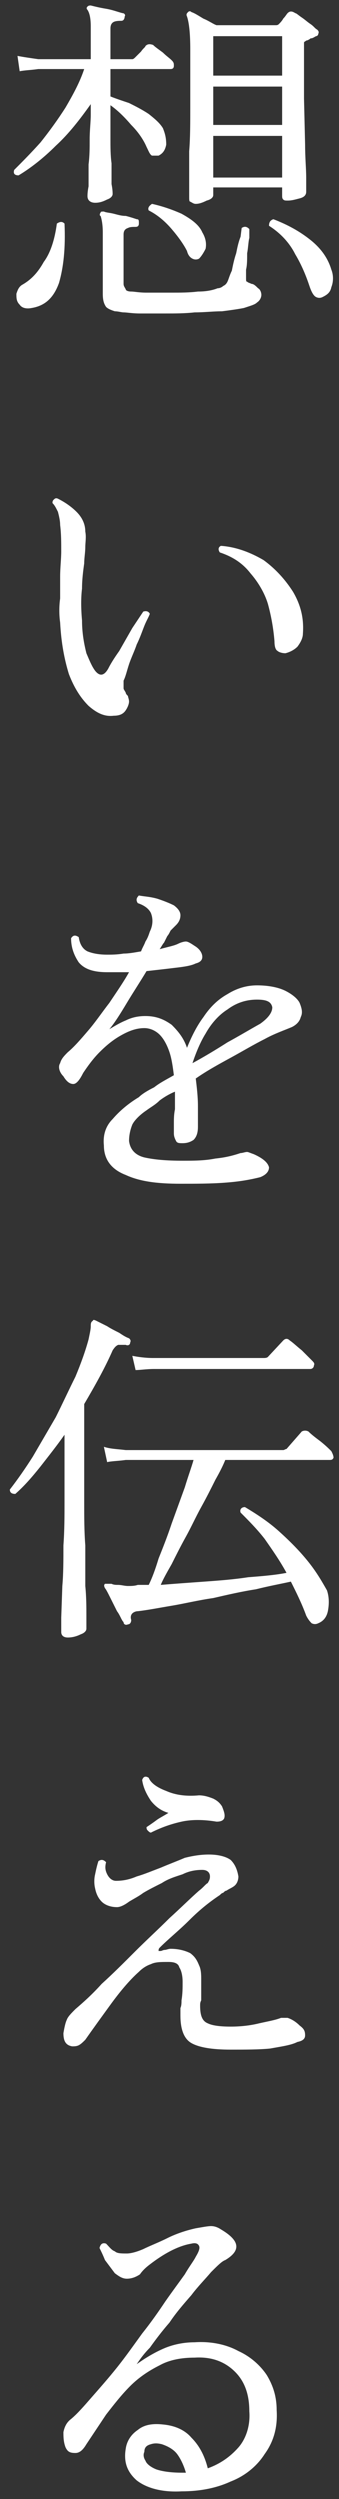 <?xml version="1.0" standalone="no"?>

<svg viewBox="0 0 31 228" style="background-color:#ffffff00" version="1.1" xmlns="http://www.w3.org/2000/svg" xmlns:xlink="http://www.w3.org/1999/xlink" xml:space="preserve" x="0px" y="0px" width="31px" height="228px">
	<rect x="0" y="0" width="31" height="228" fill="#333333" stroke="none"/>
	<g id="Layer%201">
		<g>
			<path d="M 18.9 18.3 C 19.3 18.2 19.5 18 19.5 17.8 L 19.5 17.1 L 25.8 17.1 L 25.8 17.8 C 25.8 18 25.8 18.1 25.9 18.2 C 26 18.3 26.1 18.3 26.3 18.3 C 26.7 18.3 27 18.2 27.4 18.1 C 27.8 18 28 17.8 28 17.5 C 28 17.4 28 17 28 16.2 C 28 15.4 27.9 14.4 27.9 13.2 L 27.8 9 C 27.8 7.5 27.8 5.9 27.8 4.3 C 27.8 4.1 27.8 3.9 27.8 3.9 C 27.8 3.8 27.9 3.8 28 3.7 C 28.1 3.7 28.3 3.6 28.4 3.5 C 28.6 3.5 28.7 3.4 28.9 3.3 C 29 3.3 29.1 3.2 29.1 3.1 C 29.2 2.9 29.1 2.8 29 2.7 C 28.8 2.6 28.7 2.4 28.4 2.2 C 28.1 2 27.9 1.8 27.6 1.6 C 27.3 1.4 27.1 1.2 27 1.2 C 26.7 1 26.5 1 26.3 1.2 C 26.2 1.3 26.1 1.5 25.9 1.7 C 25.8 1.9 25.6 2.1 25.5 2.2 C 25.4 2.3 25.3 2.3 25.2 2.3 L 19.8 2.3 C 19.5 2.2 19.1 1.9 18.6 1.7 C 18.1 1.4 17.8 1.2 17.5 1.1 C 17.4 1 17.3 1 17.2 1.1 C 17.1 1.2 17 1.3 17.1 1.5 C 17.3 2.1 17.4 3.1 17.4 4.5 C 17.4 6.3 17.4 8 17.4 9.6 C 17.4 11.2 17.4 12.6 17.3 13.8 C 17.3 15 17.3 16 17.3 16.7 C 17.3 17.5 17.3 17.9 17.3 18 C 17.3 18.2 17.3 18.4 17.4 18.4 C 17.6 18.5 17.7 18.6 17.9 18.6 C 18.2 18.6 18.5 18.5 18.9 18.3 L 18.9 18.3 ZM 9.8 18.2 C 10.1 18.1 10.3 17.9 10.3 17.7 C 10.3 17.6 10.3 17.3 10.2 16.8 C 10.2 16.3 10.2 15.6 10.2 14.9 C 10.1 14.2 10.1 13.4 10.1 12.7 C 10.1 11.9 10.1 11.2 10.1 10.5 L 10.1 9.6 C 10.8 10.1 11.4 10.7 12 11.4 C 12.6 12 13.1 12.7 13.4 13.4 C 13.6 13.8 13.7 14.1 13.9 14.2 C 14.1 14.2 14.3 14.2 14.5 14.2 C 14.9 14 15.1 13.7 15.2 13.2 C 15.2 12.6 15.1 12.2 14.9 11.7 C 14.6 11.2 14.1 10.8 13.6 10.4 C 13 10 12.4 9.7 11.8 9.4 C 11.2 9.2 10.6 9 10.1 8.8 L 10.1 6.3 L 15.6 6.3 C 15.8 6.3 15.9 6.2 15.9 6 C 15.9 5.8 15.9 5.7 15.7 5.5 C 15.5 5.3 15.2 5.1 14.9 4.8 C 14.5 4.5 14.2 4.3 14 4.1 C 13.7 4 13.5 4 13.3 4.2 C 13.3 4.3 13.1 4.4 12.9 4.7 C 12.7 4.9 12.5 5.1 12.4 5.2 C 12.3 5.3 12.2 5.4 12.1 5.4 L 10.1 5.4 L 10.1 2.6 C 10.1 2.3 10.2 2.1 10.4 2 C 10.6 1.9 10.9 1.9 11.1 1.9 C 11.3 1.9 11.4 1.7 11.4 1.5 C 11.5 1.4 11.4 1.2 11.2 1.2 C 10.8 1.1 10.3 0.9 9.7 0.8 C 9.1 0.7 8.7 0.6 8.3 0.5 C 8.2 0.5 8.1 0.5 8 0.6 C 7.9 0.7 7.9 0.8 8 0.9 C 8.2 1.2 8.3 1.7 8.3 2.4 L 8.3 5.4 L 3.5 5.4 C 2.8 5.3 2.1 5.2 1.6 5.1 L 1.8 6.5 C 2.3 6.4 2.8 6.4 3.5 6.3 L 7.7 6.3 C 7.3 7.5 6.7 8.6 6 9.8 C 5.3 10.9 4.5 12 3.7 13 C 2.8 14 2 14.8 1.3 15.5 C 1.2 15.8 1.3 16 1.7 16 C 2.7 15.4 3.9 14.5 5.1 13.3 C 6.3 12.2 7.3 10.9 8.3 9.5 L 8.3 10.5 C 8.3 11.1 8.2 11.9 8.2 12.7 C 8.2 13.5 8.2 14.2 8.1 15 C 8.1 15.8 8.1 16.5 8.1 17 C 8 17.5 8 17.8 8 17.9 C 8 18.3 8.3 18.5 8.7 18.5 C 9.1 18.5 9.4 18.4 9.8 18.2 L 9.8 18.2 ZM 12.8 28.6 C 13.5 28.6 14.3 28.6 15.1 28.6 C 16 28.6 16.9 28.6 17.8 28.5 C 18.7 28.5 19.5 28.4 20.3 28.4 C 21.1 28.3 21.8 28.2 22.3 28.1 C 22.9 27.9 23.3 27.8 23.5 27.6 C 23.8 27.4 23.9 27.1 23.9 26.9 C 23.9 26.7 23.8 26.4 23.6 26.3 C 23.4 26.1 23.2 25.9 23 25.9 C 22.8 25.8 22.7 25.8 22.6 25.7 C 22.5 25.7 22.5 25.6 22.5 25.4 C 22.5 25.3 22.5 25 22.5 24.6 C 22.6 24.2 22.6 23.7 22.6 23.1 C 22.7 22.6 22.7 22.1 22.8 21.7 C 22.8 21.2 22.8 21 22.8 20.9 C 22.6 20.7 22.4 20.6 22.1 20.8 L 22 21.6 C 21.8 22.1 21.7 22.6 21.6 23.1 C 21.4 23.7 21.3 24.2 21.2 24.7 C 21 25.1 20.9 25.5 20.8 25.7 C 20.7 25.9 20.6 26 20.4 26.1 C 20.3 26.2 20.1 26.3 19.9 26.3 C 19.4 26.5 18.8 26.6 18.1 26.6 C 17.3 26.7 16.5 26.7 15.7 26.7 C 14.8 26.7 14.1 26.7 13.4 26.7 C 12.7 26.7 12.3 26.6 12 26.6 C 11.7 26.6 11.5 26.5 11.5 26.4 C 11.4 26.2 11.3 26.1 11.3 25.9 L 11.3 21.4 C 11.3 21.1 11.4 20.9 11.7 20.8 C 11.9 20.7 12.1 20.7 12.4 20.7 C 12.6 20.7 12.7 20.6 12.7 20.4 C 12.7 20.1 12.7 20 12.5 20 C 12.2 19.9 11.9 19.8 11.5 19.7 C 11.1 19.7 10.8 19.6 10.4 19.5 C 10 19.4 9.7 19.4 9.5 19.3 C 9.3 19.3 9.2 19.3 9.2 19.4 C 9.1 19.5 9.1 19.7 9.2 19.7 C 9.3 20 9.4 20.5 9.4 21.2 L 9.4 26.8 C 9.4 27.4 9.5 27.7 9.7 28 C 9.9 28.2 10.2 28.3 10.5 28.4 C 10.8 28.4 11.1 28.5 11.3 28.5 C 11.6 28.5 12.1 28.6 12.8 28.6 L 12.8 28.6 ZM 19.5 12.4 L 25.8 12.4 L 25.8 16.2 L 19.5 16.2 L 19.5 12.4 L 19.5 12.4 ZM 19.5 3.3 L 25.8 3.3 L 25.8 6.9 L 19.5 6.9 L 19.5 3.3 L 19.5 3.3 ZM 19.5 7.9 L 25.8 7.9 L 25.8 11.4 L 19.5 11.4 L 19.5 7.9 L 19.5 7.9 ZM 30.3 26.2 C 30.5 25.7 30.5 25.1 30.3 24.6 C 30 23.6 29.4 22.7 28.4 21.9 C 27.4 21.1 26.3 20.5 25 20 C 24.7 20.1 24.6 20.3 24.6 20.6 C 25.7 21.3 26.5 22.2 27 23.2 C 27.6 24.2 28 25.2 28.3 26.1 C 28.5 26.7 28.7 27 28.9 27.1 C 29.1 27.2 29.3 27.2 29.5 27.1 C 29.9 26.9 30.2 26.7 30.3 26.2 L 30.3 26.2 ZM 5.4 25.8 C 5.8 24.4 6 22.7 5.9 20.4 C 5.7 20.2 5.5 20.2 5.2 20.4 C 5 21.9 4.6 23.1 4 23.9 C 3.5 24.8 2.9 25.5 2 26 C 1.7 26.2 1.6 26.5 1.5 26.8 C 1.5 27.2 1.5 27.5 1.8 27.8 C 2 28.1 2.4 28.2 2.9 28.1 C 4.1 27.9 4.9 27.2 5.4 25.8 L 5.4 25.8 ZM 18.8 22.7 C 18.9 22.2 18.8 21.7 18.5 21.2 C 18.2 20.5 17.5 20 16.6 19.5 C 15.7 19.1 14.8 18.8 13.9 18.6 C 13.6 18.8 13.5 19 13.6 19.2 C 14.4 19.6 15.1 20.2 15.7 20.9 C 16.3 21.6 16.8 22.3 17.1 22.9 C 17.2 23.3 17.4 23.5 17.6 23.6 C 17.8 23.7 18 23.7 18.2 23.6 C 18.4 23.4 18.6 23.1 18.8 22.7 L 18.8 22.7 Z" fill="#ffffff"/>
			<path d="M 11.5 64.8 C 11.7 64.5 11.8 64.2 11.8 64 C 11.8 63.8 11.7 63.6 11.7 63.5 C 11.6 63.4 11.5 63.3 11.5 63.2 C 11.4 63 11.3 62.9 11.3 62.8 C 11.3 62.6 11.3 62.4 11.3 62.1 C 11.5 61.7 11.6 61.2 11.8 60.6 C 12 60 12.3 59.4 12.5 58.8 C 12.8 58.2 13 57.6 13.2 57.1 C 13.4 56.6 13.6 56.3 13.7 56 C 13.6 55.8 13.4 55.7 13.1 55.8 C 12.9 56.1 12.5 56.7 12.1 57.3 C 11.7 58 11.3 58.7 10.9 59.4 C 10.4 60.1 10.1 60.6 9.9 61 C 9.5 61.7 9.1 61.7 8.7 61.2 C 8.4 60.8 8.2 60.3 7.9 59.6 C 7.7 58.8 7.5 57.8 7.5 56.6 C 7.4 55.5 7.4 54.5 7.5 53.7 C 7.5 52.9 7.6 52.1 7.7 51.4 C 7.7 50.9 7.8 50.4 7.8 49.9 C 7.8 49.5 7.9 49 7.8 48.5 C 7.8 47.8 7.5 47.2 7 46.7 C 6.5 46.2 5.9 45.8 5.3 45.5 C 5.1 45.4 5 45.5 4.9 45.6 C 4.8 45.7 4.8 45.8 4.8 45.9 C 5 46.1 5.1 46.3 5.3 46.7 C 5.4 47.1 5.5 47.5 5.5 47.9 C 5.6 48.7 5.6 49.5 5.6 50.3 C 5.6 51 5.5 51.8 5.5 52.6 C 5.5 53.3 5.5 54 5.5 54.6 C 5.4 55.3 5.4 56.1 5.5 56.8 C 5.6 58.7 5.9 60.2 6.3 61.5 C 6.8 62.8 7.4 63.7 8.1 64.4 C 8.9 65.1 9.6 65.4 10.4 65.3 C 11 65.3 11.3 65.1 11.5 64.8 L 11.5 64.8 ZM 27.2 59 C 27.5 58.6 27.7 58.2 27.7 57.8 C 27.8 56.4 27.5 55.2 26.8 54 C 26.1 52.9 25.2 51.9 24.1 51.1 C 22.9 50.4 21.6 49.9 20.2 49.8 C 20 49.9 19.9 50.1 20.1 50.4 C 21.3 50.8 22.2 51.4 22.9 52.3 C 23.6 53.1 24.2 54.1 24.5 55.1 C 24.8 56.2 25 57.3 25.1 58.5 C 25.1 59 25.2 59.3 25.4 59.4 C 25.5 59.5 25.8 59.6 26.1 59.6 C 26.5 59.5 26.9 59.3 27.2 59 L 27.2 59 Z" fill="#ffffff"/>
			<path d="M 20.6 107.9 C 22 107.8 23 107.6 23.8 107.4 C 24.3 107.2 24.6 106.9 24.6 106.5 C 24.5 106.1 24.1 105.7 23.2 105.3 C 22.9 105.2 22.7 105.1 22.6 105.1 C 22.4 105.1 22.2 105.2 22 105.2 C 21.4 105.4 20.7 105.6 19.7 105.7 C 18.7 105.9 17.7 105.9 16.7 105.9 C 15.2 105.9 14.1 105.8 13.2 105.6 C 12.4 105.4 11.9 104.9 11.8 104.1 C 11.8 103.6 11.9 103.1 12.1 102.6 C 12.3 102.2 12.8 101.7 13.4 101.3 C 13.8 101 14.2 100.8 14.6 100.4 C 15 100.1 15.5 99.8 16 99.6 C 16 100.1 16 100.6 16 101.2 C 15.9 101.7 15.9 102.1 15.9 102.5 C 15.9 102.7 15.9 102.9 15.9 103 L 15.9 103.4 C 15.9 103.7 16 103.9 16.1 104.1 C 16.2 104.3 16.4 104.3 16.7 104.3 C 17.1 104.3 17.4 104.2 17.7 104 C 18 103.7 18.1 103.3 18.1 102.8 C 18.1 102.3 18.1 101.7 18.1 100.9 C 18.1 100.1 18 99.2 17.9 98.4 C 18.9 97.7 20 97.1 21.1 96.5 C 22.2 95.9 23.2 95.3 24.2 94.8 C 25.1 94.3 26 94 26.7 93.7 C 27.1 93.5 27.4 93.2 27.5 92.8 C 27.7 92.4 27.6 92 27.4 91.5 C 27.2 91.1 26.7 90.7 26.1 90.4 C 25.5 90.1 24.6 89.9 23.5 89.9 C 22.5 89.9 21.6 90.2 20.8 90.7 C 19.9 91.2 19.2 91.9 18.6 92.8 C 18 93.6 17.5 94.6 17.1 95.6 C 16.8 94.7 16.3 94.1 15.7 93.5 C 15 93 14.3 92.7 13.3 92.7 C 12.7 92.7 12.1 92.8 11.5 93.1 C 11 93.3 10.5 93.6 10 93.9 C 10.5 93.3 11 92.5 11.6 91.5 C 12.2 90.5 12.8 89.6 13.4 88.6 C 14.3 88.5 15.2 88.4 16 88.3 C 16.9 88.2 17.5 88.1 17.9 87.9 C 18.3 87.8 18.5 87.6 18.5 87.3 C 18.5 87 18.3 86.6 17.8 86.3 C 17.5 86.1 17.2 85.9 17 85.9 C 16.8 85.9 16.5 86 16.3 86.1 C 15.9 86.3 15.3 86.4 14.6 86.6 C 14.8 86.3 14.9 86.1 15 86 C 15.1 85.8 15.2 85.6 15.3 85.4 C 15.4 85.3 15.5 85.1 15.6 84.9 C 15.8 84.7 16 84.5 16.1 84.4 C 16.4 84.1 16.5 83.8 16.5 83.5 C 16.5 83.2 16.3 82.9 15.9 82.6 C 15.5 82.4 15 82.2 14.4 82 C 13.7 81.8 13.2 81.8 12.7 81.7 C 12.5 81.9 12.4 82.1 12.6 82.4 C 13.2 82.6 13.6 82.9 13.8 83.3 C 14 83.8 14 84.4 13.7 85 C 13.6 85.3 13.5 85.6 13.3 85.9 C 13.2 86.2 13 86.5 12.9 86.8 C 12.3 86.9 11.8 87 11.3 87 C 10.7 87.1 10.2 87.1 9.8 87.1 C 9.1 87.1 8.5 87 8 86.8 C 7.6 86.6 7.3 86.2 7.2 85.5 C 6.9 85.3 6.7 85.3 6.5 85.6 C 6.5 86.5 6.8 87.2 7.2 87.8 C 7.7 88.4 8.5 88.7 9.8 88.7 L 10.8 88.7 C 11.1 88.7 11.5 88.7 11.8 88.7 C 11.3 89.6 10.6 90.6 10 91.5 C 9.3 92.4 8.7 93.3 8 94.1 C 7.4 94.8 6.8 95.5 6.2 96 C 5.9 96.3 5.6 96.6 5.5 97 C 5.3 97.3 5.4 97.8 5.8 98.2 C 6.1 98.7 6.4 98.9 6.7 98.9 C 7 98.9 7.3 98.5 7.6 97.9 C 8 97.3 8.5 96.6 9.1 96 C 9.7 95.4 10.3 94.9 11 94.5 C 11.7 94.1 12.4 93.8 13.2 93.8 C 13.8 93.8 14.3 94.1 14.6 94.4 C 15 94.8 15.3 95.4 15.5 96 C 15.7 96.6 15.8 97.3 15.9 98.1 C 15.2 98.5 14.6 98.8 14.1 99.2 C 13.5 99.5 13 99.8 12.7 100.1 C 11.7 100.7 10.9 101.4 10.3 102.1 C 9.7 102.7 9.4 103.5 9.5 104.5 C 9.5 105.8 10.2 106.7 11.5 107.2 C 12.8 107.8 14.4 108 16.5 108 C 17.9 108 19.3 108 20.6 107.9 L 20.6 107.9 ZM 18.8 94.3 C 19.3 93.4 20 92.6 20.8 92.1 C 21.6 91.5 22.5 91.2 23.5 91.2 C 24.4 91.2 24.8 91.4 24.9 91.9 C 24.9 92.4 24.5 92.9 23.8 93.4 C 22.9 93.9 21.9 94.5 20.8 95.1 C 19.7 95.8 18.7 96.4 17.6 97 C 17.9 96.1 18.3 95.1 18.8 94.3 L 18.8 94.3 Z" fill="#ffffff"/>
			<path d="M 12 147.8 C 11.9 147.5 12 147.3 12.1 147.2 C 12.2 147.1 12.4 147 12.6 147 C 13.5 146.9 14.5 146.7 15.7 146.5 C 16.9 146.3 18.1 146 19.5 145.8 C 20.8 145.5 22.1 145.2 23.4 145 C 24.6 144.7 25.7 144.5 26.6 144.3 C 27.1 145.3 27.6 146.3 28 147.4 C 28.2 147.8 28.4 148 28.5 148.1 C 28.7 148.2 28.9 148.2 29.1 148.1 C 29.6 147.9 29.9 147.5 30 146.9 C 30.1 146.3 30.1 145.7 29.9 145.1 C 29.5 144.4 29 143.5 28.2 142.5 C 27.4 141.5 26.5 140.6 25.5 139.7 C 24.5 138.8 23.4 138.1 22.4 137.5 C 22.1 137.5 21.9 137.7 22 138 C 22.7 138.7 23.5 139.5 24.2 140.4 C 24.9 141.4 25.6 142.4 26.2 143.5 C 25.2 143.7 24 143.8 22.7 143.9 C 21.4 144.1 20.1 144.2 18.7 144.3 C 17.3 144.4 15.9 144.5 14.7 144.6 C 14.9 144.1 15.3 143.4 15.7 142.7 C 16.1 141.9 16.5 141.1 17 140.2 C 17.5 139.3 17.9 138.4 18.4 137.5 C 18.9 136.6 19.3 135.8 19.7 135 C 20.1 134.3 20.4 133.7 20.6 133.2 L 30.1 133.2 C 30.3 133.2 30.4 133.2 30.5 133 C 30.5 132.8 30.4 132.6 30.3 132.4 C 30.1 132.2 29.8 131.9 29.3 131.5 C 28.9 131.2 28.5 130.9 28.2 130.6 C 28 130.5 27.8 130.5 27.6 130.6 L 26.2 132.2 C 26.1 132.2 26 132.3 25.9 132.3 L 11.5 132.3 C 10.7 132.2 10.1 132.2 9.5 132 L 9.8 133.4 C 10.2 133.3 10.8 133.3 11.5 133.2 L 17.7 133.2 C 17.5 133.9 17.2 134.7 16.9 135.7 C 16.5 136.8 16.1 137.9 15.7 139 C 15.3 140.2 14.9 141.2 14.5 142.2 C 14.2 143.2 13.9 144 13.6 144.6 C 13.3 144.6 13 144.6 12.6 144.6 C 12.3 144.7 12 144.7 11.7 144.7 C 11.4 144.7 11.1 144.6 10.8 144.6 C 10.6 144.6 10.4 144.6 10.2 144.5 C 9.9 144.5 9.7 144.5 9.6 144.5 C 9.5 144.6 9.5 144.7 9.6 144.9 C 9.7 145 9.9 145.4 10.1 145.8 L 10.7 147 C 11 147.4 11.1 147.8 11.3 148 C 11.3 148.2 11.5 148.3 11.7 148.2 C 11.9 148.2 12 148 12 147.8 L 12 147.8 ZM 7.4 149.1 C 7.7 149 7.9 148.8 7.9 148.6 C 7.9 148.5 7.9 148.1 7.9 147.4 C 7.9 146.7 7.9 145.7 7.8 144.7 C 7.8 143.6 7.8 142.3 7.8 141 C 7.7 139.7 7.7 138.4 7.7 137.1 L 7.7 128.1 C 8.7 126.4 9.6 124.8 10.3 123.2 C 10.5 122.9 10.6 122.8 10.8 122.7 C 10.9 122.7 11.2 122.7 11.5 122.7 C 11.7 122.8 11.9 122.7 11.9 122.5 C 12 122.3 11.9 122.2 11.8 122.1 C 11.5 122 11.2 121.8 10.9 121.6 C 10.5 121.4 10.1 121.2 9.8 121 C 9.4 120.8 9 120.6 8.8 120.5 C 8.6 120.4 8.5 120.4 8.5 120.5 C 8.3 120.6 8.3 120.8 8.3 121 C 8.3 121.3 8.2 121.7 8.1 122.2 C 7.8 123.3 7.4 124.4 6.9 125.6 C 6.3 126.8 5.7 128.1 5.1 129.3 C 4.4 130.5 3.7 131.7 3 132.9 C 2.3 134 1.6 135 0.9 135.9 C 0.9 136.2 1.1 136.3 1.4 136.3 C 2.2 135.6 2.9 134.8 3.7 133.8 C 4.4 132.9 5.2 131.9 5.9 130.9 L 5.9 137 C 5.9 138.3 5.9 139.6 5.8 141 C 5.8 142.3 5.8 143.6 5.7 144.7 L 5.6 147.6 C 5.6 148.3 5.6 148.7 5.6 148.9 C 5.6 149.2 5.8 149.4 6.2 149.4 C 6.6 149.4 7 149.3 7.4 149.1 L 7.4 149.1 ZM 14.1 124.9 L 28.4 124.9 C 28.5 124.9 28.7 124.8 28.7 124.6 C 28.8 124.4 28.7 124.3 28.5 124.1 C 28.3 123.9 28 123.6 27.6 123.2 C 27.1 122.8 26.8 122.5 26.5 122.3 C 26.3 122.1 26.1 122.1 25.9 122.3 L 24.5 123.8 C 24.4 123.9 24.2 123.9 24.1 123.9 L 14 123.9 C 13.3 123.9 12.6 123.8 12.1 123.7 L 12.4 125 C 12.8 125 13.4 124.9 14.1 124.9 L 14.1 124.9 Z" fill="#ffffff"/>
			<path d="M 24.7 186.9 C 25.8 186.7 26.6 186.6 27.2 186.3 C 27.7 186.2 27.9 186 27.9 185.7 C 27.9 185.3 27.8 185.1 27.4 184.8 C 27 184.4 26.6 184.2 26.3 184.1 C 26.1 184.1 25.9 184.1 25.7 184.1 C 25.2 184.3 24.6 184.4 23.7 184.6 C 22.9 184.8 22 184.9 21.1 184.9 C 20.1 184.9 19.4 184.8 19 184.6 C 18.5 184.4 18.3 183.9 18.3 183 C 18.3 182.8 18.3 182.7 18.4 182.5 C 18.4 182.4 18.4 182.2 18.4 182 C 18.4 181.6 18.4 181.1 18.4 180.6 C 18.4 180.2 18.4 179.7 18.2 179.3 C 18 178.8 17.8 178.5 17.4 178.2 C 17 178 16.4 177.8 15.6 177.8 C 15.4 177.8 15.2 177.9 15.1 177.9 C 14.9 177.9 14.8 178 14.7 178 C 14.6 178 14.5 178 14.5 178 C 14.5 177.9 14.5 177.8 14.6 177.7 C 15.4 176.9 16.4 176.1 17.3 175.2 C 18.3 174.2 19.2 173.5 20.1 172.9 C 20.2 172.8 20.3 172.7 20.4 172.7 C 20.5 172.6 20.6 172.5 20.7 172.5 C 21 172.3 21.3 172.2 21.5 172 C 21.7 171.8 21.8 171.5 21.8 171.2 C 21.7 170.6 21.5 170.1 21.1 169.7 C 20.7 169.4 20 169.2 19.1 169.2 C 18.4 169.2 17.7 169.3 16.9 169.5 C 16.2 169.8 15.4 170.1 14.7 170.4 C 13.9 170.7 13.2 171 12.5 171.2 C 11.8 171.5 11.2 171.6 10.6 171.6 C 10.3 171.6 10 171.4 9.8 171 C 9.6 170.6 9.6 170.3 9.7 169.9 C 9.5 169.7 9.3 169.6 9 169.8 C 8.9 170.1 8.8 170.5 8.7 171 C 8.6 171.4 8.6 171.9 8.7 172.3 C 8.8 172.8 9 173.2 9.3 173.5 C 9.6 173.8 10.1 174 10.7 174 C 11 174 11.4 173.8 11.8 173.5 C 12.3 173.2 12.7 173 13.1 172.7 C 13.6 172.4 14.2 172.1 14.8 171.8 C 15.4 171.4 16.1 171.2 16.7 171 C 17.3 170.7 17.9 170.6 18.5 170.6 C 18.9 170.6 19.2 170.8 19.2 171.2 C 19.2 171.5 19.1 171.6 19 171.8 C 18.8 171.9 18.6 172.2 18.2 172.5 C 17.4 173.2 16.5 174.1 15.5 175 C 14.5 176 13.4 177 12.3 178.1 C 11.3 179.1 10.3 180.1 9.3 181 C 8.4 182 7.6 182.7 6.9 183.3 C 6.5 183.7 6.2 184 6.1 184.3 C 6 184.5 5.9 184.9 5.8 185.5 C 5.8 186.2 6 186.6 6.6 186.7 C 6.8 186.7 7 186.7 7.2 186.6 C 7.4 186.5 7.6 186.3 7.8 186.1 C 8.5 185.1 9.3 184 10.1 182.9 C 10.9 181.8 11.8 180.7 12.7 179.9 C 13.1 179.5 13.5 179.3 13.8 179.2 C 14.2 179 14.7 179 15.4 179 C 15.9 179 16.3 179.1 16.4 179.5 C 16.6 179.8 16.7 180.3 16.7 180.8 C 16.7 181.4 16.7 181.9 16.6 182.5 C 16.6 182.7 16.6 183 16.5 183.2 C 16.5 183.5 16.5 183.7 16.5 183.9 C 16.5 185.1 16.8 186 17.5 186.4 C 18.2 186.8 19.4 187 21.1 187 C 22.4 187 23.7 187 24.7 186.9 L 24.7 186.9 ZM 16.6 166.2 C 17.5 166 18.6 166 19.8 166.2 C 20.2 166.2 20.4 166.1 20.5 165.9 C 20.6 165.6 20.5 165.3 20.3 164.8 C 20.1 164.5 19.9 164.3 19.5 164.1 C 19 163.9 18.6 163.8 18.2 163.8 C 17.1 163.9 16.1 163.8 15.2 163.4 C 14.4 163.1 13.8 162.7 13.6 162.2 C 13.3 162 13.1 162.1 13 162.4 C 13.1 163.1 13.4 163.7 13.8 164.3 C 14.2 164.8 14.7 165.2 15.4 165.4 C 15.1 165.6 14.7 165.8 14.4 166 C 14 166.3 13.7 166.5 13.4 166.7 C 13.4 166.8 13.4 166.9 13.5 167 C 13.6 167.1 13.7 167.2 13.8 167.2 C 14.8 166.7 15.7 166.4 16.6 166.2 L 16.6 166.2 Z" fill="#ffffff"/>
			<path d="M 21.1 226.4 C 22.4 225.9 23.5 225 24.2 223.9 C 25 222.8 25.4 221.5 25.3 219.9 C 25.3 218.7 25 217.7 24.4 216.7 C 23.8 215.8 22.9 215 21.8 214.5 C 20.7 213.9 19.3 213.6 17.8 213.7 C 16.8 213.7 15.8 213.9 14.9 214.3 C 14 214.7 13.2 215.2 12.5 215.7 C 12.7 215.4 13.1 214.8 13.7 214.2 C 14.2 213.5 14.8 212.7 15.5 211.9 C 16.1 211 16.8 210.2 17.5 209.4 C 18.1 208.6 18.8 207.9 19.3 207.3 C 19.9 206.7 20.3 206.3 20.6 206.2 C 22.1 205.3 21.9 204.4 20.2 203.4 C 19.9 203.2 19.6 203.1 19.3 203.1 C 19 203.1 18.5 203.2 17.9 203.3 C 17 203.5 16.1 203.8 15.3 204.2 C 14.5 204.6 13.7 204.9 13.1 205.2 C 12.4 205.5 11.9 205.6 11.6 205.6 C 11.1 205.6 10.7 205.6 10.5 205.4 C 10.2 205.3 10 205 9.7 204.7 C 9.4 204.6 9.2 204.7 9.1 205.1 C 9.2 205.3 9.4 205.7 9.6 206.2 C 9.9 206.6 10.2 207 10.5 207.4 C 10.9 207.7 11.2 207.9 11.6 207.9 C 12.1 207.9 12.5 207.7 12.8 207.5 C 13 207.2 13.3 206.9 13.7 206.6 C 15 205.6 16.3 204.9 17.5 204.7 C 17.9 204.6 18.1 204.7 18.2 204.9 C 18.3 205.1 18.2 205.4 17.9 205.9 C 17.7 206.3 17.3 206.8 16.9 207.5 C 16.4 208.2 15.8 209 15.1 210 C 14.5 210.9 13.8 211.9 13 212.9 C 12.2 214 11.5 215 10.7 216 C 9.9 217 9.1 217.9 8.4 218.7 C 7.7 219.5 7.1 220.2 6.5 220.7 C 6.1 221 5.9 221.4 5.8 221.9 C 5.8 222.3 5.8 222.8 6 223.3 C 6.2 223.7 6.4 223.8 6.9 223.8 C 7.3 223.8 7.6 223.5 7.9 223 C 8.5 222.1 9.1 221.2 9.7 220.3 C 10.4 219.4 11.1 218.5 11.9 217.7 C 12.7 216.9 13.6 216.3 14.6 215.8 C 15.5 215.3 16.6 215.1 17.8 215.1 C 19.4 215 20.6 215.5 21.5 216.4 C 22.4 217.3 22.8 218.5 22.8 220 C 22.9 221.3 22.5 222.5 21.8 223.3 C 21 224.2 20.1 224.8 19 225.2 C 18.7 224 18.2 223.1 17.5 222.4 C 16.9 221.7 16 221.3 14.9 221.2 C 14 221.1 13.2 221.2 12.6 221.7 C 12 222.1 11.6 222.7 11.5 223.4 C 11.3 224.6 11.6 225.5 12.5 226.3 C 13.4 227 14.8 227.4 16.6 227.3 C 18.3 227.3 19.8 227 21.1 226.4 L 21.1 226.4 ZM 14.3 225.3 C 13.8 225.1 13.4 224.8 13.3 224.5 C 13.1 224.2 13.1 223.9 13.2 223.7 C 13.2 223.3 13.4 223.1 13.8 223 C 14.1 222.9 14.4 222.9 14.8 223 C 15.4 223.2 15.9 223.5 16.2 223.9 C 16.5 224.3 16.8 224.9 17 225.6 L 16.7 225.6 C 15.7 225.6 14.9 225.5 14.3 225.3 L 14.3 225.3 Z" fill="#ffffff"/>
		</g>
	</g>
</svg>